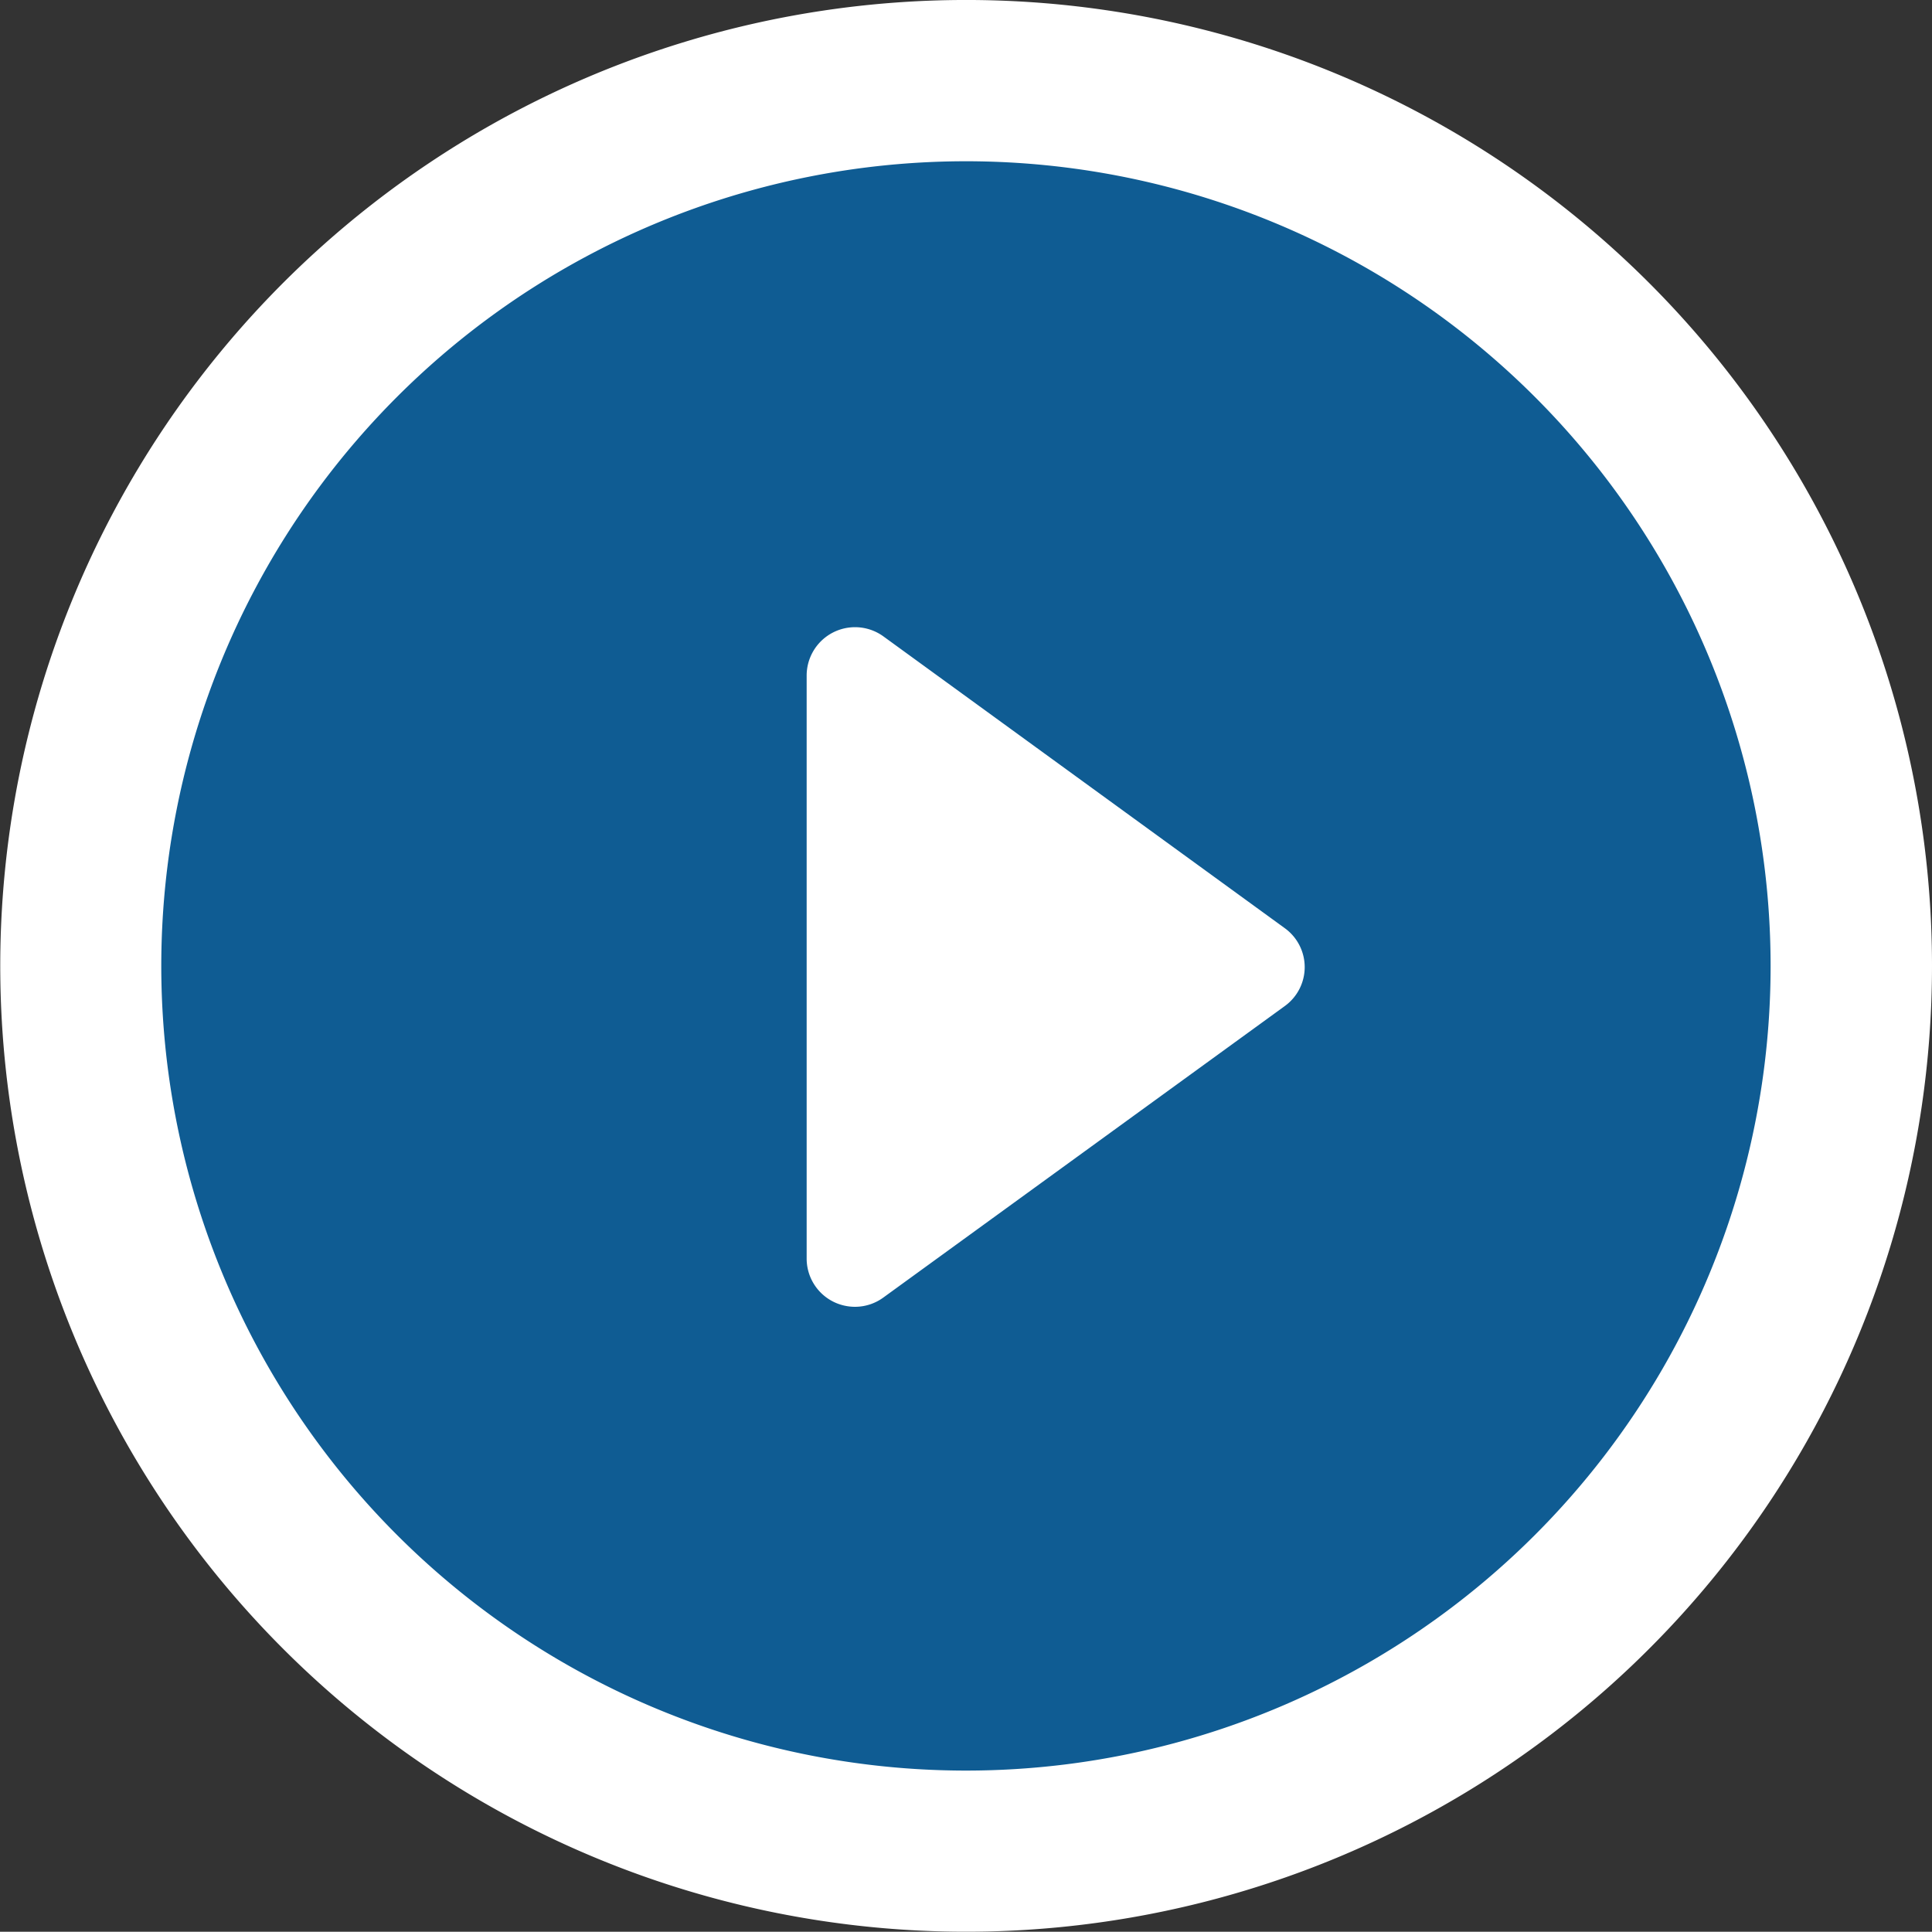 <svg xmlns="http://www.w3.org/2000/svg" width="197.172" height="197.146" viewBox="0 0 197.172 197.146">
  <rect x="0" y="0" width="197.172" height="197.146" fill="#333333" stroke="none"/>
  <g id="playbtn" transform="translate(-381 -2768)">
    <circle id="Ellipse_6" data-name="Ellipse 6" cx="90" cy="90" r="90" transform="translate(390 2777)" fill="#006dba" opacity="0.71"/>
    <g id="icon_6_" data-name="icon (6)" transform="translate(381 2767.998)">
      <path id="Path_50" data-name="Path 50" d="M61.33,40.465,20.388,10.7a4.937,4.937,0,0,0-7.841,3.983v59.5a4.922,4.922,0,0,0,2.7,4.4,4.972,4.972,0,0,0,2.244.531,4.907,4.907,0,0,0,2.9-.958L61.33,48.43a4.9,4.9,0,0,0,0-7.965Z" transform="translate(69.777 54.255)" fill="#fff"/>
      <path id="Path_51" data-name="Path 51" d="M98.589,0a98.573,98.573,0,1,0,98.583,98.589A98.578,98.578,0,0,0,98.589,0Zm0,180.7A82.12,82.12,0,1,1,180.7,98.591,82.108,82.108,0,0,1,98.589,180.7Z" transform="translate(0 0)" fill="#fff"/>
    </g>
  </g>
</svg>
